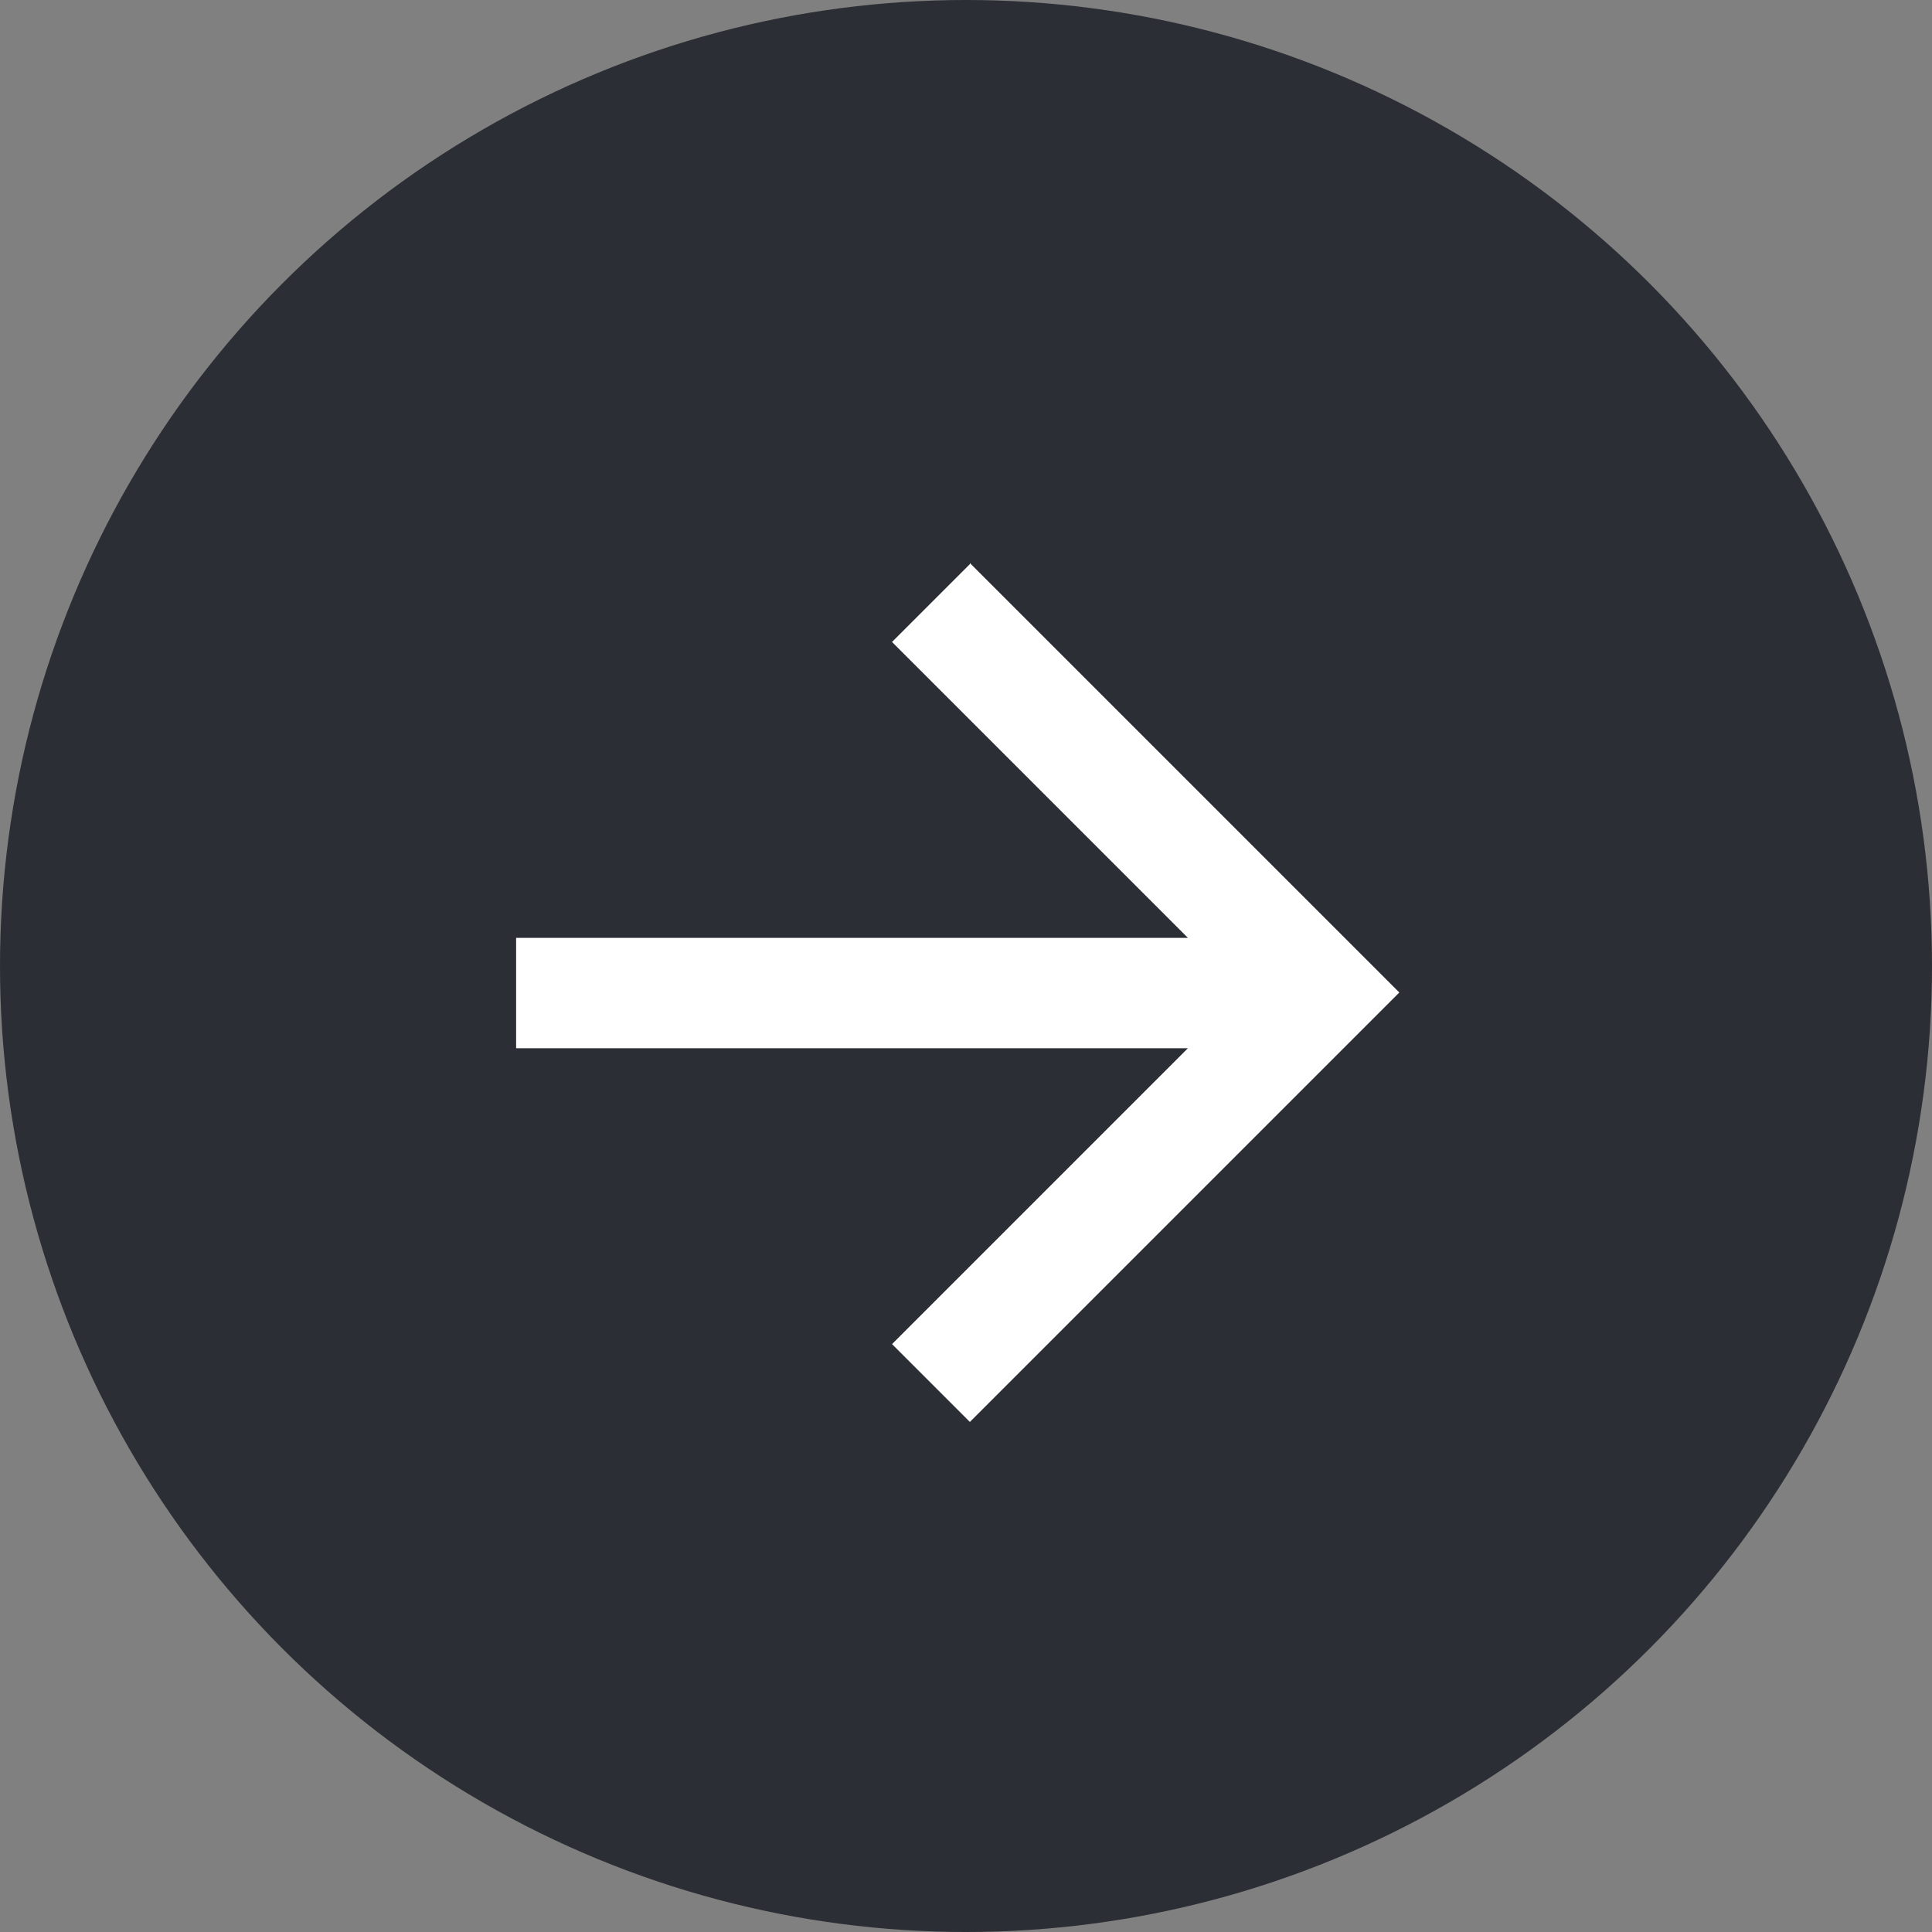<?xml version="1.0" encoding="UTF-8"?><svg id="Ebene_2" xmlns="http://www.w3.org/2000/svg" viewBox="0 0 35 35"><rect x="0" y="0" width="35" height="35" fill="#808080" stroke="none"/><g id="Ebene_1-2"><circle cx="17.5" cy="17.5" r="17.5" style="fill:#2b2e34;"/><path d="m17.57,10.22l-1.41,1.41,5.36,5.36h-12.17v2h12.17l-5.36,5.36,1.41,1.41,7.78-7.78-7.78-7.78Z" style="fill:#fff;"/></g></svg>